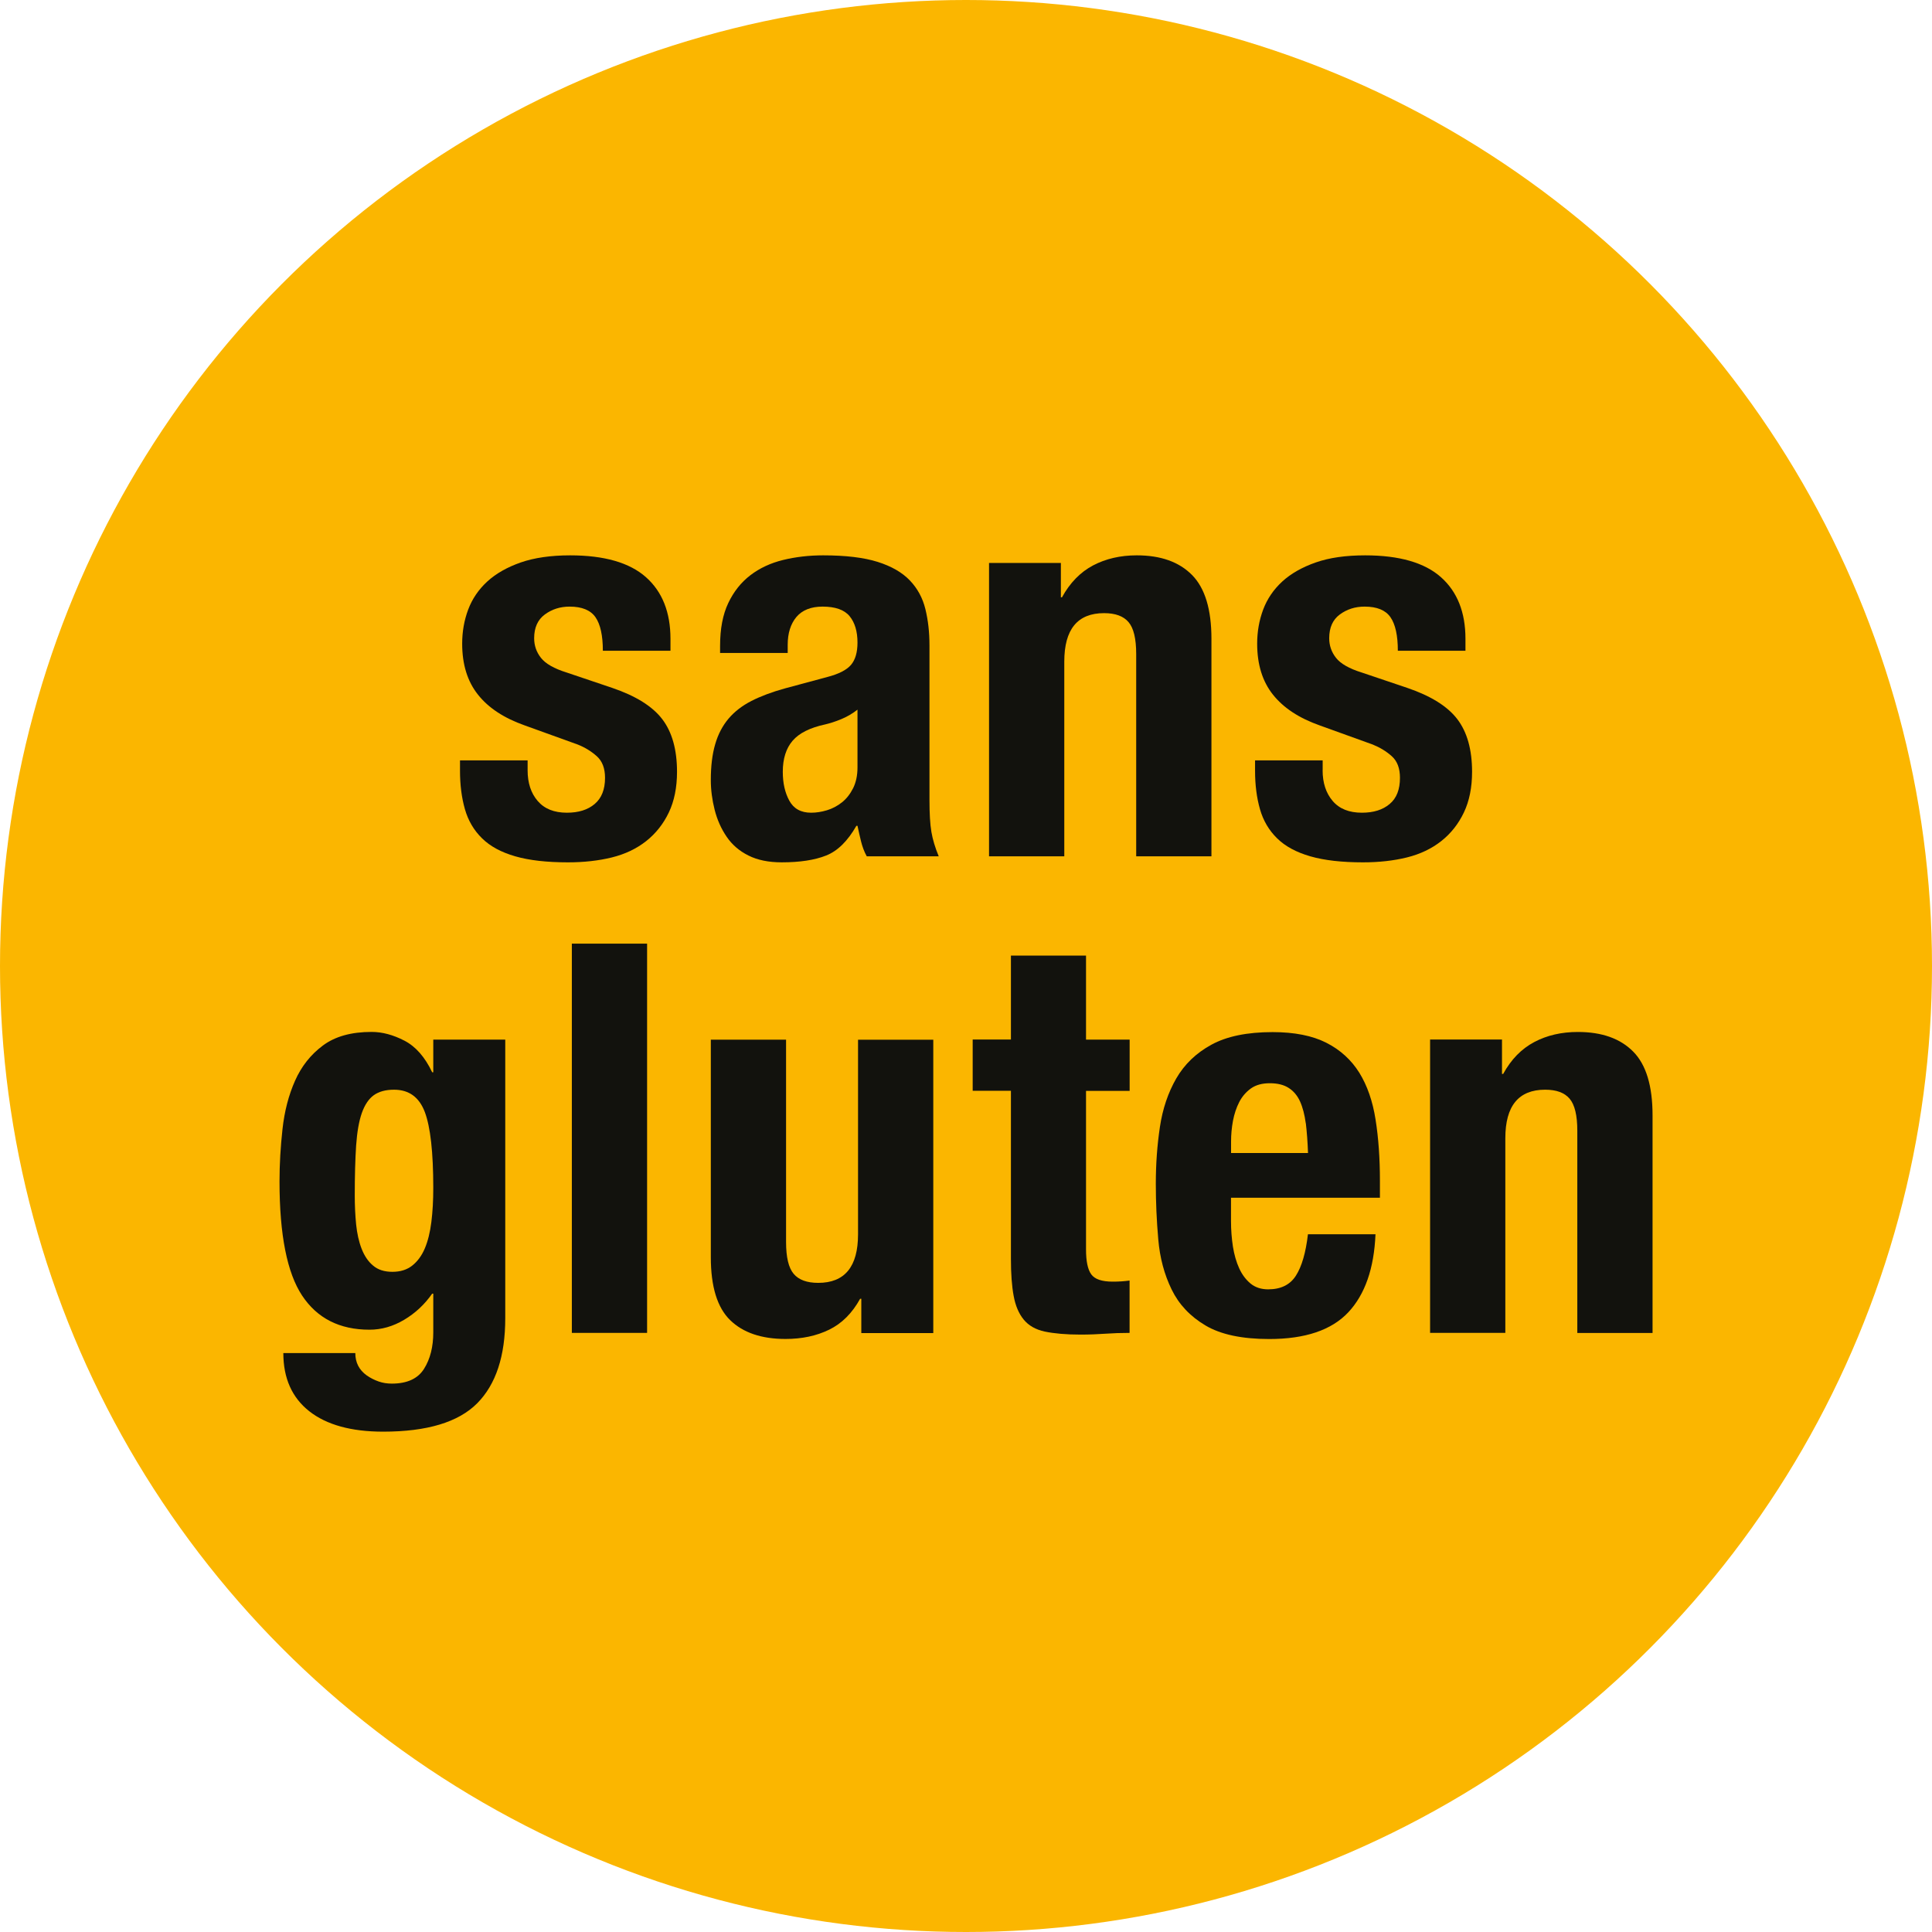 <?xml version="1.0" encoding="UTF-8"?>
<svg id="uuid-c2fab55c-7574-470a-86a5-286785b98466" data-name="Livello 2" xmlns="http://www.w3.org/2000/svg" viewBox="0 0 28.346 28.346">
  <defs>
    <style>
      .uuid-816fab28-6e8d-4967-95b0-695ed4712d41 {
        fill: #fbb600;
      }

      .uuid-717004a7-23df-4c1d-9041-33ffc6e6ea5c {
        fill: #12120d;
      }
    </style>
  </defs>
  <g id="uuid-9dfee508-9940-44ce-b0a9-0fe77452f8b2" data-name="Livello 1">
    <g>
      <circle class="uuid-816fab28-6e8d-4967-95b0-695ed4712d41" cx="14.173" cy="14.173" r="14.173"/>
      <g>
        <g>
          <path class="uuid-717004a7-23df-4c1d-9041-33ffc6e6ea5c" d="m7.413,19.341c0,.555-.137.971-.412,1.248-.275.277-.735.416-1.38.416-.469,0-.831-.101-1.084-.3-.253-.2-.38-.484-.38-.853h1.056c0,.139.056.248.168.328.053.037.11.066.172.088s.126.032.196.032c.224,0,.381-.072.472-.216.091-.145.136-.323.136-.536v-.568h-.016c-.112.16-.25.288-.412.384-.163.097-.332.145-.508.145-.438,0-.767-.167-.988-.5s-.332-.893-.332-1.676c0-.251.015-.507.044-.769.029-.261.09-.497.184-.708.093-.21.229-.383.408-.516.179-.134.417-.2.716-.2.155,0,.315.043.48.128.166.086.301.24.408.464h.016v-.479h1.056v4.088Zm-2.188-1.376c.014.133.04.252.08.355.04.104.096.188.168.248.072.062.167.092.284.092s.214-.03.292-.092c.077-.061.139-.145.184-.252.045-.106.077-.235.096-.388.019-.152.028-.318.028-.5,0-.522-.042-.894-.124-1.112-.083-.219-.233-.328-.452-.328-.123,0-.221.027-.296.08-.075.054-.133.141-.176.261-.042.119-.07.279-.084.479-.013.2-.02.444-.02.732,0,.149.007.29.02.424Z"/>
          <path class="uuid-717004a7-23df-4c1d-9041-33ffc6e6ea5c" d="m9.494,13.845v5.711h-1.104v-5.711h1.104Z"/>
          <path class="uuid-717004a7-23df-4c1d-9041-33ffc6e6ea5c" d="m12.621,19.053c-.117.213-.269.365-.456.456-.187.091-.399.136-.64.136-.352,0-.623-.092-.812-.276-.189-.184-.284-.491-.284-.924v-3.191h1.104v2.968c0,.224.037.38.112.468.074.088.194.132.36.132.389,0,.584-.237.584-.712v-2.855h1.104v4.304h-1.056v-.504h-.017Z"/>
          <path class="uuid-717004a7-23df-4c1d-9041-33ffc6e6ea5c" d="m15.934,14.021v1.232h.64v.752h-.64v2.328c0,.17.025.292.076.363.051.072.156.108.315.108.043,0,.086-.001.129-.004.042-.003.082-.007.119-.012v.768c-.122,0-.241.004-.355.012-.115.008-.236.013-.364.013-.213,0-.388-.016-.523-.044-.137-.029-.24-.089-.312-.177s-.121-.204-.147-.348c-.027-.145-.04-.325-.04-.544v-2.464h-.561v-.752h.561v-1.232h1.104Z"/>
          <path class="uuid-717004a7-23df-4c1d-9041-33ffc6e6ea5c" d="m18.061,17.917c0,.128.01.252.028.372.019.119.05.227.092.319.043.094.099.168.168.225.069.056.155.084.257.084.187,0,.322-.067.407-.2.086-.134.145-.336.177-.608h.991c-.021.502-.154.883-.399,1.145-.245.261-.632.392-1.16.392-.4,0-.712-.066-.937-.2-.224-.133-.389-.309-.495-.527-.107-.219-.173-.464-.196-.736-.024-.272-.036-.544-.036-.816,0-.288.02-.564.06-.832.04-.267.12-.504.24-.712s.292-.373.517-.496c.224-.122.522-.184.896-.184.32,0,.583.052.788.156.205.104.366.251.484.439.117.189.197.419.239.688.043.27.064.569.064.899v.248h-2.185v.345Zm1.097-1.437c-.017-.125-.044-.231-.084-.32-.04-.088-.097-.154-.168-.199-.072-.046-.164-.068-.276-.068s-.204.025-.276.076c-.071.051-.129.117-.172.2-.042.082-.073.175-.092.275-.019.102-.028.203-.028.305v.168h1.129c-.006-.166-.017-.311-.032-.437Z"/>
          <path class="uuid-717004a7-23df-4c1d-9041-33ffc6e6ea5c" d="m22.037,15.253v.504h.017c.117-.214.269-.369.456-.468.187-.099.399-.148.64-.148.352,0,.622.096.812.288s.284.504.284.936v3.192h-1.104v-2.968c0-.225-.038-.38-.112-.468-.075-.089-.194-.133-.36-.133-.389,0-.584.237-.584.712v2.856h-1.104v-4.304h1.056Z"/>
        </g>
        <g>
          <path class="uuid-717004a7-23df-4c1d-9041-33ffc6e6ea5c" d="m7.741,11.3c0,.187.049.337.148.452.099.115.241.172.428.172.171,0,.307-.042.408-.128.101-.085.152-.213.152-.384,0-.139-.04-.244-.12-.316-.08-.072-.173-.129-.28-.172l-.776-.28c-.304-.107-.534-.257-.688-.452-.155-.194-.232-.444-.232-.748,0-.176.029-.342.088-.5.059-.157.152-.294.28-.412.128-.117.292-.21.492-.28.2-.069.441-.104.724-.104.501,0,.872.107,1.112.32.24.213.36.515.36.904v.176h-.992c0-.224-.036-.388-.108-.492-.072-.104-.199-.156-.38-.156-.139,0-.26.039-.364.116-.104.077-.156.193-.156.348,0,.107.033.203.1.288.066.085.193.158.38.216l.664.224c.347.118.592.271.736.46.144.189.216.447.216.772,0,.229-.04.428-.12.596s-.191.308-.332.42c-.142.112-.31.192-.504.24-.195.048-.41.072-.644.072-.31,0-.567-.029-.772-.088-.206-.059-.368-.146-.488-.264-.12-.117-.204-.26-.252-.428-.048-.168-.072-.356-.072-.564v-.152h.992v.144Z"/>
          <path class="uuid-717004a7-23df-4c1d-9041-33ffc6e6ea5c" d="m10.565,9.476c0-.251.04-.46.12-.628s.188-.304.324-.408c.136-.104.296-.179.48-.224.184-.045.38-.068.588-.068.331,0,.597.032.8.096s.36.155.472.272.188.257.228.42.06.34.06.532v2.264c0,.203.009.36.028.472.019.112.055.232.108.36h-1.056c-.038-.069-.065-.143-.084-.22-.019-.077-.036-.153-.052-.228h-.016c-.128.224-.276.37-.444.436-.168.067-.385.1-.652.1-.192,0-.355-.033-.488-.1-.133-.066-.24-.158-.32-.276-.08-.117-.139-.249-.176-.396-.037-.146-.056-.292-.056-.436,0-.203.021-.377.064-.524.042-.146.108-.272.196-.376s.2-.19.336-.26c.136-.069.3-.131.492-.184l.624-.168c.165-.043.28-.102.344-.176.064-.075.096-.184.096-.328,0-.165-.039-.294-.116-.388-.077-.093-.209-.14-.396-.14-.17,0-.298.051-.384.152-.085.102-.128.238-.128.408v.12h-.992v-.104Zm1.776,1.076c-.085.035-.163.06-.232.076-.224.048-.384.128-.48.24-.096.112-.144.264-.144.456,0,.166.032.307.096.424s.17.176.32.176c.075,0,.152-.012.232-.036.08-.024.153-.063.22-.116s.121-.123.164-.208c.042-.085.064-.187.064-.304v-.848c-.075.059-.155.105-.24.14Z"/>
          <path class="uuid-717004a7-23df-4c1d-9041-33ffc6e6ea5c" d="m15.565,8.26v.504h.016c.117-.213.27-.37.456-.468s.4-.148.641-.148c.352,0,.621.096.811.288s.285.504.285.936v3.192h-1.104v-2.968c0-.224-.037-.38-.112-.468-.074-.088-.194-.132-.359-.132-.39,0-.584.237-.584.712v2.856h-1.104v-4.304h1.056Z"/>
          <path class="uuid-717004a7-23df-4c1d-9041-33ffc6e6ea5c" d="m19.405,11.3c0,.187.05.337.148.452s.241.172.428.172c.171,0,.307-.042.408-.128.102-.085.151-.213.151-.384,0-.139-.039-.244-.119-.316-.08-.072-.174-.129-.28-.172l-.776-.28c-.304-.107-.533-.257-.688-.452-.155-.194-.232-.444-.232-.748,0-.176.029-.342.088-.5.059-.157.152-.294.28-.412.128-.117.292-.21.492-.28s.441-.104.724-.104c.501,0,.872.107,1.112.32.24.213.36.515.36.904v.176h-.992c0-.224-.036-.388-.108-.492s-.198-.156-.38-.156c-.139,0-.26.039-.364.116-.104.077-.155.193-.155.348,0,.107.033.203.1.288.066.085.193.158.38.216l.664.224c.347.118.592.271.736.46.144.189.216.447.216.772,0,.229-.04.428-.12.596s-.19.308-.332.42c-.142.112-.31.192-.504.24-.195.048-.409.072-.645.072-.309,0-.566-.029-.771-.088s-.368-.146-.488-.264c-.12-.117-.204-.26-.252-.428s-.072-.356-.072-.564v-.152h.992v.144Z"/>
        </g>
      </g>
    </g>
  </g>
</svg>